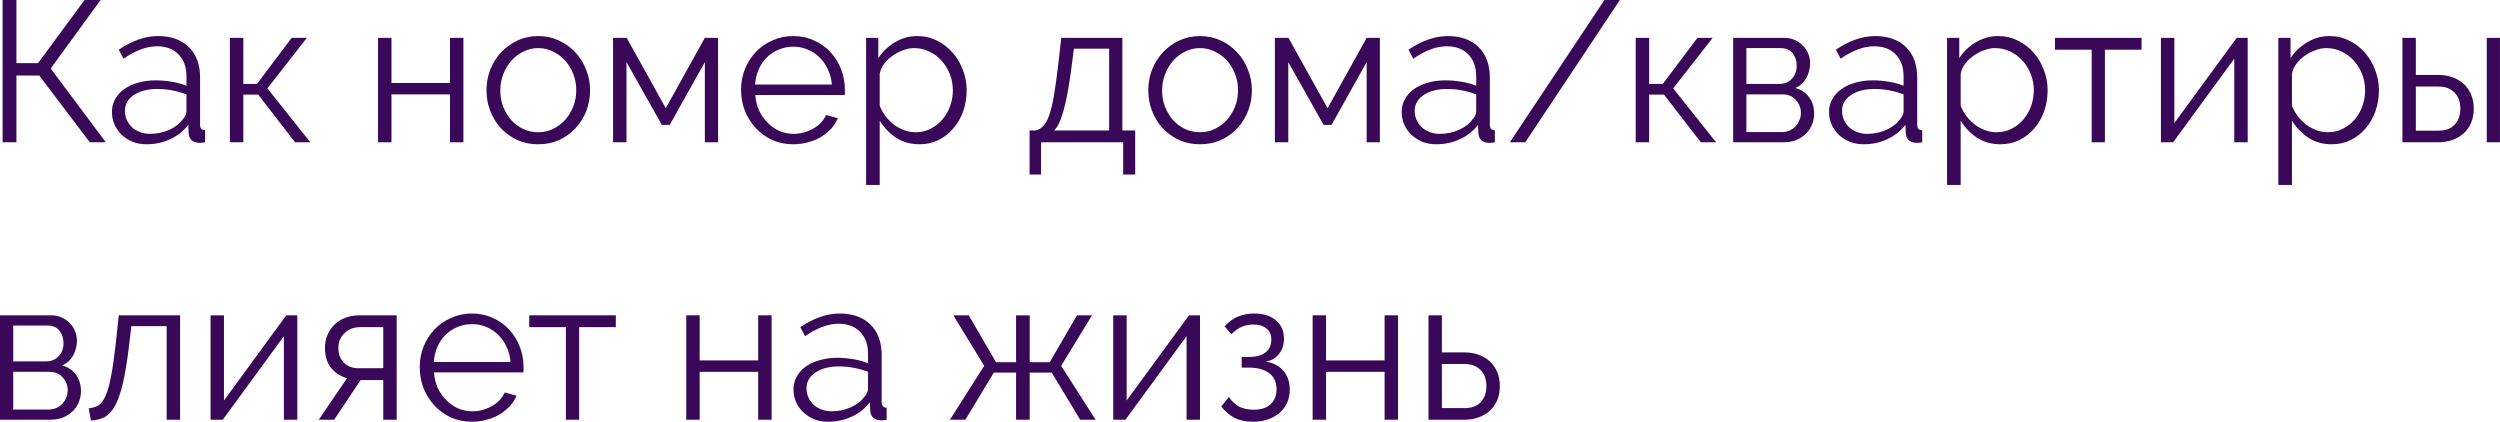 <?xml version="1.0" encoding="UTF-8"?> <svg xmlns="http://www.w3.org/2000/svg" width="1298" height="219" viewBox="0 0 1298 219" fill="none"> <path d="M8.531 32.772H19.767L43.904 0H52.227L26.322 35.581L54.932 73.867H46.609L20.391 39.222H8.531V73.867H1.352V0H8.531V32.772Z" fill="#390858"></path> <path d="M76.105 74.907C73.539 74.907 71.146 74.491 68.927 73.659C66.776 72.757 64.869 71.543 63.205 70.017C61.609 68.491 60.361 66.723 59.459 64.711C58.557 62.631 58.107 60.411 58.107 58.053C58.107 55.695 58.661 53.51 59.771 51.499C60.881 49.487 62.441 47.753 64.453 46.297C66.464 44.84 68.857 43.73 71.632 42.968C74.406 42.135 77.458 41.719 80.787 41.719C83.561 41.719 86.37 41.962 89.214 42.447C92.058 42.933 94.589 43.626 96.809 44.528V39.638C96.809 34.853 95.456 31.073 92.751 28.298C90.046 25.454 86.301 24.033 81.515 24.033C78.741 24.033 75.897 24.587 72.984 25.697C70.071 26.807 67.123 28.402 64.141 30.483L61.644 25.801C68.649 21.085 75.446 18.727 82.035 18.727C88.832 18.727 94.173 20.634 98.057 24.449C101.941 28.264 103.883 33.535 103.883 40.263V64.711C103.883 66.653 104.75 67.624 106.484 67.624V73.867C105.305 74.075 104.403 74.179 103.779 74.179C101.976 74.179 100.554 73.728 99.514 72.826C98.543 71.925 98.022 70.676 97.953 69.081L97.745 64.815C95.248 68.075 92.092 70.572 88.278 72.306C84.532 74.04 80.475 74.907 76.105 74.907ZM77.77 69.497C81.446 69.497 84.81 68.803 87.861 67.416C90.983 66.029 93.341 64.191 94.936 61.902C95.56 61.278 96.011 60.619 96.288 59.926C96.635 59.163 96.809 58.469 96.809 57.845V49.002C94.45 48.1 91.988 47.407 89.422 46.921C86.925 46.435 84.359 46.193 81.723 46.193C76.729 46.193 72.672 47.233 69.551 49.314C66.43 51.395 64.869 54.134 64.869 57.533C64.869 59.197 65.181 60.758 65.805 62.215C66.499 63.671 67.401 64.954 68.51 66.064C69.689 67.104 71.077 67.936 72.672 68.561C74.267 69.185 75.966 69.497 77.77 69.497Z" fill="#390858"></path> <path d="M151.418 19.663H159.325L138.829 45.881L161.093 73.867H153.186L134.043 49.106H126.345V73.867H119.374V19.663H126.345V43.592H133.419L151.418 19.663Z" fill="#390858"></path> <path d="M203.255 43.072H233.634V19.663H240.605V73.867H233.634V49.002H203.255V73.867H196.285V19.663H203.255V43.072Z" fill="#390858"></path> <path d="M279.424 74.907C275.47 74.907 271.864 74.179 268.604 72.722C265.344 71.196 262.5 69.15 260.073 66.584C257.715 64.018 255.877 61.035 254.559 57.637C253.241 54.238 252.582 50.666 252.582 46.921C252.582 43.106 253.241 39.5 254.559 36.101C255.946 32.703 257.819 29.72 260.177 27.154C262.604 24.587 265.448 22.541 268.708 21.016C271.968 19.49 275.54 18.727 279.424 18.727C283.308 18.727 286.88 19.49 290.14 21.016C293.469 22.541 296.313 24.587 298.671 27.154C301.098 29.72 302.971 32.703 304.289 36.101C305.676 39.5 306.37 43.106 306.37 46.921C306.37 50.666 305.711 54.238 304.393 57.637C303.075 61.035 301.202 64.018 298.775 66.584C296.417 69.15 293.573 71.196 290.244 72.722C286.984 74.179 283.377 74.907 279.424 74.907ZM259.761 47.025C259.761 50.077 260.281 52.92 261.321 55.556C262.362 58.122 263.749 60.411 265.483 62.422C267.286 64.365 269.367 65.891 271.725 67C274.153 68.11 276.719 68.665 279.424 68.665C282.129 68.665 284.66 68.11 287.019 67C289.446 65.821 291.561 64.26 293.365 62.319C295.168 60.307 296.59 57.984 297.63 55.348C298.671 52.712 299.191 49.869 299.191 46.817C299.191 43.834 298.671 41.026 297.63 38.39C296.59 35.685 295.168 33.361 293.365 31.419C291.561 29.408 289.446 27.847 287.019 26.738C284.66 25.559 282.129 24.969 279.424 24.969C276.719 24.969 274.187 25.559 271.829 26.738C269.471 27.847 267.39 29.408 265.587 31.419C263.783 33.431 262.362 35.789 261.321 38.494C260.281 41.13 259.761 43.973 259.761 47.025Z" fill="#390858"></path> <path d="M345.667 56.18L365.955 19.663H372.821V73.867H365.955V32.252L347.748 64.815H343.587L325.276 32.252V73.867H318.305V19.663H325.38L345.667 56.18Z" fill="#390858"></path> <path d="M411.916 74.907C407.963 74.907 404.322 74.179 400.992 72.722C397.733 71.196 394.889 69.15 392.461 66.584C390.034 63.948 388.127 60.931 386.739 57.533C385.422 54.134 384.763 50.493 384.763 46.609C384.763 42.794 385.422 39.222 386.739 35.893C388.127 32.494 389.999 29.547 392.357 27.05C394.785 24.483 397.663 22.472 400.992 21.016C404.322 19.49 407.928 18.727 411.812 18.727C415.766 18.727 419.372 19.49 422.632 21.016C425.962 22.472 428.805 24.483 431.163 27.05C433.522 29.616 435.36 32.564 436.677 35.893C437.995 39.222 438.654 42.759 438.654 46.505C438.654 47.06 438.654 47.614 438.654 48.169C438.654 48.724 438.619 49.106 438.55 49.314H392.149C392.357 52.227 393.016 54.932 394.126 57.429C395.305 59.856 396.796 61.972 398.6 63.775C400.403 65.578 402.449 67 404.738 68.041C407.096 69.012 409.593 69.497 412.229 69.497C413.963 69.497 415.696 69.254 417.43 68.769C419.164 68.283 420.76 67.624 422.216 66.792C423.673 65.96 424.99 64.954 426.17 63.775C427.349 62.527 428.25 61.174 428.875 59.718L435.013 61.382C434.18 63.394 433.001 65.232 431.476 66.896C429.95 68.491 428.181 69.913 426.17 71.162C424.158 72.341 421.939 73.243 419.511 73.867C417.084 74.56 414.552 74.907 411.916 74.907ZM431.892 43.904C431.684 40.991 430.99 38.355 429.811 35.997C428.701 33.569 427.245 31.489 425.441 29.755C423.707 28.021 421.661 26.668 419.303 25.697C417.014 24.726 414.552 24.241 411.916 24.241C409.281 24.241 406.784 24.726 404.426 25.697C402.068 26.668 399.987 28.021 398.184 29.755C396.45 31.489 395.028 33.569 393.918 35.997C392.878 38.425 392.253 41.06 392.045 43.904H431.892Z" fill="#390858"></path> <path d="M477.347 74.907C472.769 74.907 468.712 73.763 465.175 71.474C461.707 69.116 458.898 66.168 456.748 62.631V96.027H449.673V19.663H456.019V30.171C458.239 26.772 461.117 24.033 464.655 21.952C468.192 19.802 472.041 18.727 476.203 18.727C479.948 18.727 483.381 19.524 486.502 21.12C489.624 22.645 492.329 24.726 494.617 27.362C496.906 29.928 498.675 32.911 499.923 36.309C501.241 39.708 501.9 43.21 501.9 46.817C501.9 50.632 501.31 54.238 500.131 57.637C498.952 61.035 497.253 64.018 495.034 66.584C492.883 69.15 490.282 71.196 487.231 72.722C484.248 74.179 480.954 74.907 477.347 74.907ZM475.37 68.665C478.283 68.665 480.919 68.041 483.277 66.792C485.705 65.544 487.751 63.914 489.415 61.902C491.149 59.822 492.467 57.498 493.369 54.932C494.271 52.296 494.721 49.591 494.721 46.817C494.721 43.904 494.201 41.13 493.161 38.494C492.12 35.858 490.699 33.535 488.895 31.523C487.092 29.512 484.942 27.917 482.445 26.738C480.017 25.559 477.382 24.969 474.538 24.969C472.735 24.969 470.827 25.351 468.816 26.113C466.874 26.807 465.036 27.778 463.302 29.026C461.637 30.206 460.181 31.627 458.932 33.292C457.753 34.887 457.025 36.587 456.748 38.39V55.036C457.58 56.978 458.62 58.781 459.869 60.446C461.187 62.11 462.643 63.567 464.238 64.815C465.903 65.995 467.672 66.931 469.544 67.624C471.417 68.318 473.359 68.665 475.37 68.665Z" fill="#390858"></path> <path d="M534.57 67.728H537.691C539.217 67.382 540.535 66.619 541.645 65.44C542.824 64.191 543.864 62.319 544.766 59.822C545.668 57.255 546.465 53.926 547.159 49.834C547.852 45.672 548.581 40.505 549.344 34.332L551.008 19.663H582.74V67.728H589.398V90.617H583.156V73.867H540.5V90.617H534.57V67.728ZM575.873 67.728V25.281H557.563L556.002 37.349C554.823 45.95 553.54 52.678 552.153 57.533C550.835 62.388 549.24 65.786 547.367 67.728H575.873Z" fill="#390858"></path> <path d="M623.032 74.907C619.079 74.907 615.472 74.179 612.212 72.722C608.953 71.196 606.109 69.15 603.681 66.584C601.323 64.018 599.485 61.035 598.167 57.637C596.849 54.238 596.191 50.666 596.191 46.921C596.191 43.106 596.849 39.5 598.167 36.101C599.554 32.703 601.427 29.72 603.785 27.154C606.213 24.587 609.057 22.541 612.316 21.016C615.576 19.49 619.148 18.727 623.032 18.727C626.916 18.727 630.488 19.49 633.748 21.016C637.077 22.541 639.921 24.587 642.279 27.154C644.707 29.72 646.579 32.703 647.897 36.101C649.284 39.5 649.978 43.106 649.978 46.921C649.978 50.666 649.319 54.238 648.001 57.637C646.683 61.035 644.811 64.018 642.383 66.584C640.025 69.15 637.181 71.196 633.852 72.722C630.592 74.179 626.986 74.907 623.032 74.907ZM603.369 47.025C603.369 50.077 603.889 52.92 604.93 55.556C605.97 58.122 607.357 60.411 609.091 62.422C610.895 64.365 612.975 65.891 615.333 67C617.761 68.11 620.327 68.665 623.032 68.665C625.737 68.665 628.269 68.11 630.627 67C633.055 65.821 635.17 64.26 636.973 62.319C638.777 60.307 640.198 57.984 641.239 55.348C642.279 52.712 642.799 49.869 642.799 46.817C642.799 43.834 642.279 41.026 641.239 38.39C640.198 35.685 638.777 33.361 636.973 31.419C635.17 29.408 633.055 27.847 630.627 26.738C628.269 25.559 625.737 24.969 623.032 24.969C620.327 24.969 617.796 25.559 615.438 26.738C613.079 27.847 610.999 29.408 609.195 31.419C607.392 33.431 605.97 35.789 604.93 38.494C603.889 41.13 603.369 43.973 603.369 47.025Z" fill="#390858"></path> <path d="M689.276 56.18L709.563 19.663H716.43V73.867H709.563V32.252L691.356 64.815H687.195L668.884 32.252V73.867H661.914V19.663H668.988L689.276 56.18Z" fill="#390858"></path> <path d="M745.745 74.907C743.179 74.907 740.786 74.491 738.567 73.659C736.417 72.757 734.509 71.543 732.845 70.017C731.249 68.491 730.001 66.723 729.099 64.711C728.198 62.631 727.747 60.411 727.747 58.053C727.747 55.695 728.302 53.51 729.411 51.499C730.521 49.487 732.082 47.753 734.093 46.297C736.105 44.84 738.497 43.73 741.272 42.968C744.046 42.135 747.098 41.719 750.427 41.719C753.201 41.719 756.01 41.962 758.854 42.447C761.698 42.933 764.229 43.626 766.449 44.528V39.638C766.449 34.853 765.096 31.073 762.391 28.298C759.686 25.454 755.941 24.033 751.155 24.033C748.381 24.033 745.537 24.587 742.624 25.697C739.711 26.807 736.763 28.402 733.781 30.483L731.284 25.801C738.289 21.085 745.086 18.727 751.676 18.727C758.473 18.727 763.813 20.634 767.697 24.449C771.581 28.264 773.523 33.535 773.523 40.263V64.711C773.523 66.653 774.39 67.624 776.124 67.624V73.867C774.945 74.075 774.044 74.179 773.419 74.179C771.616 74.179 770.194 73.728 769.154 72.826C768.183 71.925 767.663 70.676 767.593 69.081L767.385 64.815C764.888 68.075 761.732 70.572 757.918 72.306C754.172 74.04 750.115 74.907 745.745 74.907ZM747.41 69.497C751.086 69.497 754.45 68.803 757.502 67.416C760.623 66.029 762.981 64.191 764.576 61.902C765.2 61.278 765.651 60.619 765.929 59.926C766.275 59.163 766.449 58.469 766.449 57.845V49.002C764.091 48.1 761.628 47.407 759.062 46.921C756.565 46.435 753.999 46.193 751.363 46.193C746.37 46.193 742.312 47.233 739.191 49.314C736.07 51.395 734.509 54.134 734.509 57.533C734.509 59.197 734.821 60.758 735.446 62.215C736.139 63.671 737.041 64.954 738.151 66.064C739.33 67.104 740.717 67.936 742.312 68.561C743.907 69.185 745.607 69.497 747.41 69.497Z" fill="#390858"></path> <path d="M841.033 0L791.927 73.867H783.917L833.022 0H841.033Z" fill="#390858"></path> <path d="M881.306 19.663H889.213L868.718 45.881L890.982 73.867H883.075L863.932 49.106H856.233V73.867H849.263V19.663H856.233V43.592H863.308L881.306 19.663Z" fill="#390858"></path> <path d="M926.394 19.663C928.336 19.663 930.104 20.01 931.7 20.703C933.364 21.397 934.786 22.368 935.965 23.616C937.214 24.796 938.15 26.183 938.774 27.778C939.468 29.373 939.814 31.107 939.814 32.98C939.814 34.228 939.641 35.477 939.294 36.725C939.017 37.974 938.566 39.188 937.942 40.367C937.318 41.476 936.52 42.517 935.549 43.488C934.578 44.389 933.433 45.118 932.116 45.672C935.167 46.505 937.56 48.1 939.294 50.458C941.028 52.816 941.895 55.66 941.895 58.989C941.895 61.209 941.479 63.22 940.647 65.023C939.884 66.827 938.774 68.387 937.318 69.705C935.93 71.023 934.266 72.063 932.324 72.826C930.382 73.52 928.266 73.867 925.977 73.867H899.864V19.663H926.394ZM923.585 43.592C926.428 43.592 928.682 42.69 930.347 40.887C932.012 39.084 932.844 36.795 932.844 34.02C932.844 31.593 932.15 29.477 930.763 27.674C929.376 25.871 927.226 24.969 924.313 24.969H906.731V43.592H923.585ZM925.249 68.561C926.706 68.561 928.024 68.283 929.203 67.728C930.451 67.174 931.491 66.445 932.324 65.544C933.156 64.573 933.815 63.498 934.3 62.319C934.786 61.139 935.029 59.891 935.029 58.573C935.029 56.076 934.162 53.857 932.428 51.915C930.763 49.973 928.44 49.002 925.457 49.002H906.731V68.561H925.249Z" fill="#390858"></path> <path d="M967.638 74.907C965.072 74.907 962.679 74.491 960.459 73.659C958.309 72.757 956.402 71.543 954.737 70.017C953.142 68.491 951.894 66.723 950.992 64.711C950.09 62.631 949.64 60.411 949.64 58.053C949.64 55.695 950.194 53.51 951.304 51.499C952.414 49.487 953.974 47.753 955.986 46.297C957.997 44.84 960.39 43.73 963.164 42.968C965.939 42.135 968.99 41.719 972.32 41.719C975.094 41.719 977.903 41.962 980.747 42.447C983.59 42.933 986.122 43.626 988.341 44.528V39.638C988.341 34.853 986.989 31.073 984.284 28.298C981.579 25.454 977.834 24.033 973.048 24.033C970.274 24.033 967.43 24.587 964.517 25.697C961.604 26.807 958.656 28.402 955.674 30.483L953.177 25.801C960.182 21.085 966.979 18.727 973.568 18.727C980.365 18.727 985.706 20.634 989.59 24.449C993.474 28.264 995.416 33.535 995.416 40.263V64.711C995.416 66.653 996.283 67.624 998.017 67.624V73.867C996.838 74.075 995.936 74.179 995.312 74.179C993.509 74.179 992.087 73.728 991.046 72.826C990.075 71.925 989.555 70.676 989.486 69.081L989.278 64.815C986.781 68.075 983.625 70.572 979.81 72.306C976.065 74.04 972.008 74.907 967.638 74.907ZM969.303 69.497C972.979 69.497 976.343 68.803 979.394 67.416C982.515 66.029 984.874 64.191 986.469 61.902C987.093 61.278 987.544 60.619 987.821 59.926C988.168 59.163 988.341 58.469 988.341 57.845V49.002C985.983 48.1 983.521 47.407 980.955 46.921C978.458 46.435 975.892 46.193 973.256 46.193C968.262 46.193 964.205 47.233 961.084 49.314C957.963 51.395 956.402 54.134 956.402 57.533C956.402 59.197 956.714 60.758 957.338 62.215C958.032 63.671 958.934 64.954 960.043 66.064C961.222 67.104 962.61 67.936 964.205 68.561C965.8 69.185 967.499 69.497 969.303 69.497Z" fill="#390858"></path> <path d="M1038.58 74.907C1034 74.907 1029.95 73.763 1026.41 71.474C1022.94 69.116 1020.13 66.168 1017.98 62.631V96.027H1010.91V19.663H1017.25V30.171C1019.47 26.772 1022.35 24.033 1025.89 21.952C1029.43 19.802 1033.28 18.727 1037.44 18.727C1041.18 18.727 1044.62 19.524 1047.74 21.12C1050.86 22.645 1053.56 24.726 1055.85 27.362C1058.14 29.928 1059.91 32.911 1061.16 36.309C1062.48 39.708 1063.13 43.21 1063.13 46.817C1063.13 50.632 1062.54 54.238 1061.37 57.637C1060.19 61.035 1058.49 64.018 1056.27 66.584C1054.12 69.15 1051.52 71.196 1048.46 72.722C1045.48 74.179 1042.19 74.907 1038.58 74.907ZM1036.6 68.665C1039.52 68.665 1042.15 68.041 1044.51 66.792C1046.94 65.544 1048.98 63.914 1050.65 61.902C1052.38 59.822 1053.7 57.498 1054.6 54.932C1055.5 52.296 1055.96 49.591 1055.96 46.817C1055.96 43.904 1055.44 41.13 1054.39 38.494C1053.35 35.858 1051.93 33.535 1050.13 31.523C1048.33 29.512 1046.18 27.917 1043.68 26.738C1041.25 25.559 1038.62 24.969 1035.77 24.969C1033.97 24.969 1032.06 25.351 1030.05 26.113C1028.11 26.807 1026.27 27.778 1024.54 29.026C1022.87 30.206 1021.41 31.627 1020.17 33.292C1018.99 34.887 1018.26 36.587 1017.98 38.39V55.036C1018.81 56.978 1019.85 58.781 1021.1 60.446C1022.42 62.11 1023.88 63.567 1025.47 64.815C1027.14 65.995 1028.91 66.931 1030.78 67.624C1032.65 68.318 1034.59 68.665 1036.6 68.665Z" fill="#390858"></path> <path d="M1092.86 73.867H1086V25.801H1066.96V19.663H1111.9V25.801H1092.86V73.867Z" fill="#390858"></path> <path d="M1128.93 63.879L1161.28 19.663H1167V73.867H1160.03V30.483L1128.3 73.867H1121.95V19.663H1128.93V63.879Z" fill="#390858"></path> <path d="M1210.59 74.907C1206.01 74.907 1201.95 73.763 1198.42 71.474C1194.95 69.116 1192.14 66.168 1189.99 62.631V96.027H1182.91V19.663H1189.26V30.171C1191.48 26.772 1194.36 24.033 1197.9 21.952C1201.43 19.802 1205.28 18.727 1209.44 18.727C1213.19 18.727 1216.62 19.524 1219.74 21.12C1222.86 22.645 1225.57 24.726 1227.86 27.362C1230.15 29.928 1231.92 32.911 1233.16 36.309C1234.48 39.708 1235.14 43.21 1235.14 46.817C1235.14 50.632 1234.55 54.238 1233.37 57.637C1232.19 61.035 1230.49 64.018 1228.27 66.584C1226.12 69.15 1223.52 71.196 1220.47 72.722C1217.49 74.179 1214.2 74.907 1210.59 74.907ZM1208.61 68.665C1211.52 68.665 1214.16 68.041 1216.52 66.792C1218.95 65.544 1220.99 63.914 1222.66 61.902C1224.39 59.822 1225.71 57.498 1226.61 54.932C1227.51 52.296 1227.96 49.591 1227.96 46.817C1227.96 43.904 1227.44 41.13 1226.4 38.494C1225.36 35.858 1223.94 33.535 1222.14 31.523C1220.33 29.512 1218.18 27.917 1215.69 26.738C1213.26 25.559 1210.62 24.969 1207.78 24.969C1205.98 24.969 1204.07 25.351 1202.06 26.113C1200.12 26.807 1198.28 27.778 1196.54 29.026C1194.88 30.206 1193.42 31.627 1192.17 33.292C1190.99 34.887 1190.27 36.587 1189.99 38.39V55.036C1190.82 56.978 1191.86 58.781 1193.11 60.446C1194.43 62.11 1195.88 63.567 1197.48 64.815C1199.14 65.995 1200.91 66.931 1202.79 67.624C1204.66 68.318 1206.6 68.665 1208.61 68.665Z" fill="#390858"></path> <path d="M1247.33 19.663H1254.3V38.91H1266.06C1268.55 38.91 1270.91 39.291 1273.13 40.054C1275.35 40.817 1277.29 41.927 1278.96 43.384C1280.62 44.84 1281.94 46.678 1282.91 48.898C1283.88 51.048 1284.37 53.545 1284.37 56.388C1284.37 59.232 1283.88 61.764 1282.91 63.983C1281.94 66.133 1280.62 67.936 1278.96 69.393C1277.29 70.85 1275.35 71.959 1273.13 72.722C1270.91 73.485 1268.55 73.867 1266.06 73.867H1247.33V19.663ZM1291.13 19.663H1297.99V73.867H1291.13V19.663ZM1266.06 67.832C1269.66 67.832 1272.44 66.827 1274.38 64.815C1276.39 62.735 1277.4 59.926 1277.4 56.388C1277.4 52.851 1276.39 50.077 1274.38 48.065C1272.37 45.985 1269.59 44.944 1266.06 44.944H1254.3V67.832H1266.06Z" fill="#390858"></path> <path d="M26.53 163.715C28.472 163.715 30.24 164.062 31.835 164.755C33.5 165.449 34.922 166.42 36.101 167.669C37.349 168.848 38.286 170.235 38.91 171.83C39.604 173.425 39.95 175.159 39.95 177.032C39.95 178.28 39.777 179.529 39.43 180.777C39.153 182.026 38.702 183.24 38.078 184.419C37.453 185.528 36.656 186.569 35.685 187.54C34.714 188.441 33.569 189.17 32.252 189.725C35.303 190.557 37.696 192.152 39.43 194.51C41.164 196.868 42.031 199.712 42.031 203.041C42.031 205.261 41.615 207.272 40.783 209.076C40.02 210.879 38.91 212.439 37.453 213.757C36.066 215.075 34.402 216.115 32.46 216.878C30.518 217.572 28.402 217.919 26.113 217.919H0V163.715H26.53ZM23.721 187.644C26.564 187.644 28.818 186.742 30.483 184.939C32.148 183.135 32.98 180.847 32.98 178.072C32.98 175.645 32.286 173.529 30.899 171.726C29.512 169.923 27.362 169.021 24.449 169.021H6.866V187.644H23.721ZM25.385 212.613C26.842 212.613 28.16 212.335 29.339 211.78C30.587 211.226 31.627 210.497 32.46 209.596C33.292 208.625 33.951 207.55 34.436 206.371C34.922 205.191 35.165 203.943 35.165 202.625C35.165 200.128 34.298 197.909 32.564 195.967C30.899 194.025 28.576 193.054 25.593 193.054H6.866V212.613H25.385Z" fill="#390858"></path> <path d="M46.052 211.989C47.994 211.85 49.693 211.33 51.15 210.428C52.606 209.457 53.855 207.758 54.895 205.33C56.005 202.833 56.941 199.435 57.704 195.134C58.537 190.834 59.334 185.251 60.097 178.384L61.658 163.715H93.493V217.919H86.523V169.333H68.212L66.755 181.402C65.854 188.615 64.848 194.58 63.739 199.296C62.629 203.943 61.311 207.688 59.785 210.532C58.328 213.306 56.56 215.283 54.479 216.462C52.398 217.572 49.971 218.196 47.197 218.335L46.052 211.989Z" fill="#390858"></path> <path d="M116.286 207.931L148.642 163.715H154.364V217.919H147.394V174.535L115.662 217.919H109.316V163.715H116.286V207.931Z" fill="#390858"></path> <path d="M180.159 196.383C176.83 195.412 174.09 193.643 171.94 191.077C169.79 188.441 168.715 184.939 168.715 180.569C168.715 178.142 169.166 175.888 170.067 173.807C170.969 171.726 172.183 169.957 173.709 168.501C175.304 166.975 177.177 165.796 179.327 164.964C181.546 164.131 183.974 163.715 186.609 163.715H205.96V217.919H198.99V197.319H187.233L173.501 217.919H165.49L180.159 196.383ZM198.99 191.181V169.853H186.921C185.465 169.853 184.043 170.096 182.656 170.582C181.338 171.067 180.159 171.795 179.119 172.766C178.078 173.668 177.246 174.778 176.622 176.096C175.997 177.413 175.685 178.905 175.685 180.569C175.685 183.76 176.622 186.326 178.494 188.268C180.436 190.21 182.968 191.181 186.089 191.181H198.99Z" fill="#390858"></path> <path d="M245.091 218.959C241.137 218.959 237.496 218.231 234.167 216.774C230.907 215.248 228.063 213.202 225.636 210.636C223.208 208 221.301 204.983 219.913 201.585C218.596 198.186 217.937 194.545 217.937 190.661C217.937 186.846 218.596 183.274 219.913 179.945C221.301 176.546 223.173 173.599 225.532 171.102C227.959 168.536 230.837 166.524 234.167 165.068C237.496 163.542 241.102 162.779 244.987 162.779C248.94 162.779 252.547 163.542 255.806 165.068C259.136 166.524 261.979 168.536 264.338 171.102C266.696 173.668 268.534 176.616 269.852 179.945C271.169 183.274 271.828 186.811 271.828 190.557C271.828 191.112 271.828 191.667 271.828 192.221C271.828 192.776 271.794 193.158 271.724 193.366H225.323C225.532 196.279 226.19 198.984 227.3 201.481C228.479 203.908 229.97 206.024 231.774 207.827C233.577 209.63 235.623 211.052 237.912 212.093C240.27 213.064 242.767 213.549 245.403 213.549C247.137 213.549 248.871 213.306 250.605 212.821C252.339 212.335 253.934 211.676 255.39 210.844C256.847 210.012 258.165 209.006 259.344 207.827C260.523 206.579 261.424 205.226 262.049 203.77L268.187 205.434C267.355 207.446 266.176 209.284 264.65 210.948C263.124 212.543 261.355 213.965 259.344 215.214C257.332 216.393 255.113 217.294 252.685 217.919C250.258 218.612 247.726 218.959 245.091 218.959ZM265.066 187.956C264.858 185.043 264.164 182.407 262.985 180.049C261.875 177.621 260.419 175.541 258.615 173.807C256.881 172.073 254.835 170.72 252.477 169.749C250.188 168.778 247.726 168.293 245.091 168.293C242.455 168.293 239.958 168.778 237.6 169.749C235.242 170.72 233.161 172.073 231.358 173.807C229.624 175.541 228.202 177.621 227.092 180.049C226.052 182.477 225.427 185.112 225.219 187.956H265.066Z" fill="#390858"></path> <path d="M300.694 217.919H293.827V169.853H274.788V163.715H319.733V169.853H300.694V217.919Z" fill="#390858"></path> <path d="M363.274 187.124H393.653V163.715H400.623V217.919H393.653V193.054H363.274V217.919H356.303V163.715H363.274V187.124Z" fill="#390858"></path> <path d="M429.975 218.959C427.409 218.959 425.016 218.543 422.796 217.711C420.646 216.809 418.739 215.595 417.074 214.069C415.479 212.543 414.231 210.775 413.329 208.763C412.427 206.683 411.977 204.463 411.977 202.105C411.977 199.747 412.531 197.562 413.641 195.551C414.751 193.539 416.311 191.805 418.323 190.349C420.334 188.892 422.727 187.782 425.501 187.02C428.276 186.187 431.328 185.771 434.657 185.771C437.431 185.771 440.24 186.014 443.084 186.499C445.928 186.985 448.459 187.678 450.679 188.58V183.69C450.679 178.905 449.326 175.125 446.621 172.35C443.916 169.507 440.171 168.085 435.385 168.085C432.611 168.085 429.767 168.64 426.854 169.749C423.941 170.859 420.993 172.454 418.011 174.535L415.514 169.853C422.519 165.137 429.316 162.779 435.905 162.779C442.702 162.779 448.043 164.686 451.927 168.501C455.811 172.316 457.753 177.587 457.753 184.315V208.763C457.753 210.705 458.62 211.676 460.354 211.676V217.919C459.175 218.127 458.273 218.231 457.649 218.231C455.846 218.231 454.424 217.78 453.384 216.878C452.413 215.977 451.892 214.728 451.823 213.133L451.615 208.867C449.118 212.127 445.962 214.624 442.147 216.358C438.402 218.092 434.345 218.959 429.975 218.959ZM431.64 213.549C435.316 213.549 438.68 212.856 441.731 211.468C444.852 210.081 447.211 208.243 448.806 205.954C449.43 205.33 449.881 204.671 450.158 203.978C450.505 203.215 450.679 202.521 450.679 201.897V193.054C448.32 192.152 445.858 191.458 443.292 190.973C440.795 190.487 438.229 190.245 435.593 190.245C430.599 190.245 426.542 191.285 423.421 193.366C420.3 195.447 418.739 198.186 418.739 201.585C418.739 203.249 419.051 204.81 419.675 206.266C420.369 207.723 421.271 209.006 422.38 210.116C423.559 211.156 424.947 211.989 426.542 212.613C428.137 213.237 429.836 213.549 431.64 213.549Z" fill="#390858"></path> <path d="M502.987 163.715L517.136 188.06H527.54V163.715H534.614V188.06H545.018L559.167 163.715H566.97L550.948 189.933L568.843 217.919H560.832L546.058 193.47H534.614V217.919H527.54V193.47H515.991L501.218 217.919H493.207L510.998 189.933L494.976 163.715H502.987Z" fill="#390858"></path> <path d="M584.963 207.931L617.319 163.715H623.041V217.919H616.071V174.535L584.339 217.919H577.993V163.715H584.963V207.931Z" fill="#390858"></path> <path d="M635.831 169.437C637.773 167.218 640.028 165.553 642.594 164.443C645.229 163.334 648.073 162.779 651.125 162.779C655.911 162.779 659.691 163.958 662.465 166.316C665.239 168.674 666.626 171.83 666.626 175.783C666.626 178.974 665.759 181.644 664.026 183.794C662.361 185.944 660.072 187.262 657.159 187.748C661.043 188.303 664.095 189.898 666.314 192.534C668.534 195.1 669.644 198.325 669.644 202.209C669.644 204.706 669.193 206.995 668.291 209.076C667.389 211.087 666.106 212.821 664.442 214.277C662.777 215.734 660.766 216.878 658.407 217.711C656.049 218.543 653.448 218.959 650.605 218.959C646.859 218.959 643.669 218.3 641.033 216.982C638.398 215.595 636.074 213.618 634.063 211.052L638.016 206.162C639.611 208.382 641.415 210.047 643.426 211.156C645.507 212.197 648.004 212.717 650.917 212.717C654.732 212.717 657.644 211.78 659.656 209.908C661.737 207.966 662.777 205.365 662.777 202.105C662.777 198.498 661.529 195.724 659.032 193.782C656.535 191.84 652.963 190.869 648.316 190.869H644.675V185.355H648.316C651.992 185.355 654.87 184.592 656.951 183.066C659.032 181.471 660.072 179.217 660.072 176.304C660.072 173.876 659.24 171.969 657.575 170.582C655.911 169.194 653.622 168.501 650.709 168.501C648.628 168.501 646.651 168.882 644.779 169.645C642.975 170.408 641.172 171.691 639.369 173.495L635.831 169.437Z" fill="#390858"></path> <path d="M688.493 187.124H718.872V163.715H725.843V217.919H718.872V193.054H688.493V217.919H681.522V163.715H688.493V187.124Z" fill="#390858"></path> <path d="M741.669 163.715H748.64V182.962H760.396C762.893 182.962 765.251 183.344 767.471 184.106C769.69 184.869 771.632 185.979 773.297 187.436C774.961 188.892 776.279 190.73 777.25 192.95C778.221 195.1 778.707 197.597 778.707 200.44C778.707 203.284 778.221 205.816 777.25 208.035C776.279 210.185 774.961 211.989 773.297 213.445C771.632 214.902 769.69 216.011 767.471 216.774C765.251 217.537 762.893 217.919 760.396 217.919H741.669V163.715ZM760.396 211.885C764.003 211.885 766.777 210.879 768.719 208.867C770.73 206.787 771.736 203.978 771.736 200.44C771.736 196.903 770.73 194.129 768.719 192.117C766.708 190.037 763.933 188.996 760.396 188.996H748.64V211.885H760.396Z" fill="#390858"></path> </svg> 
